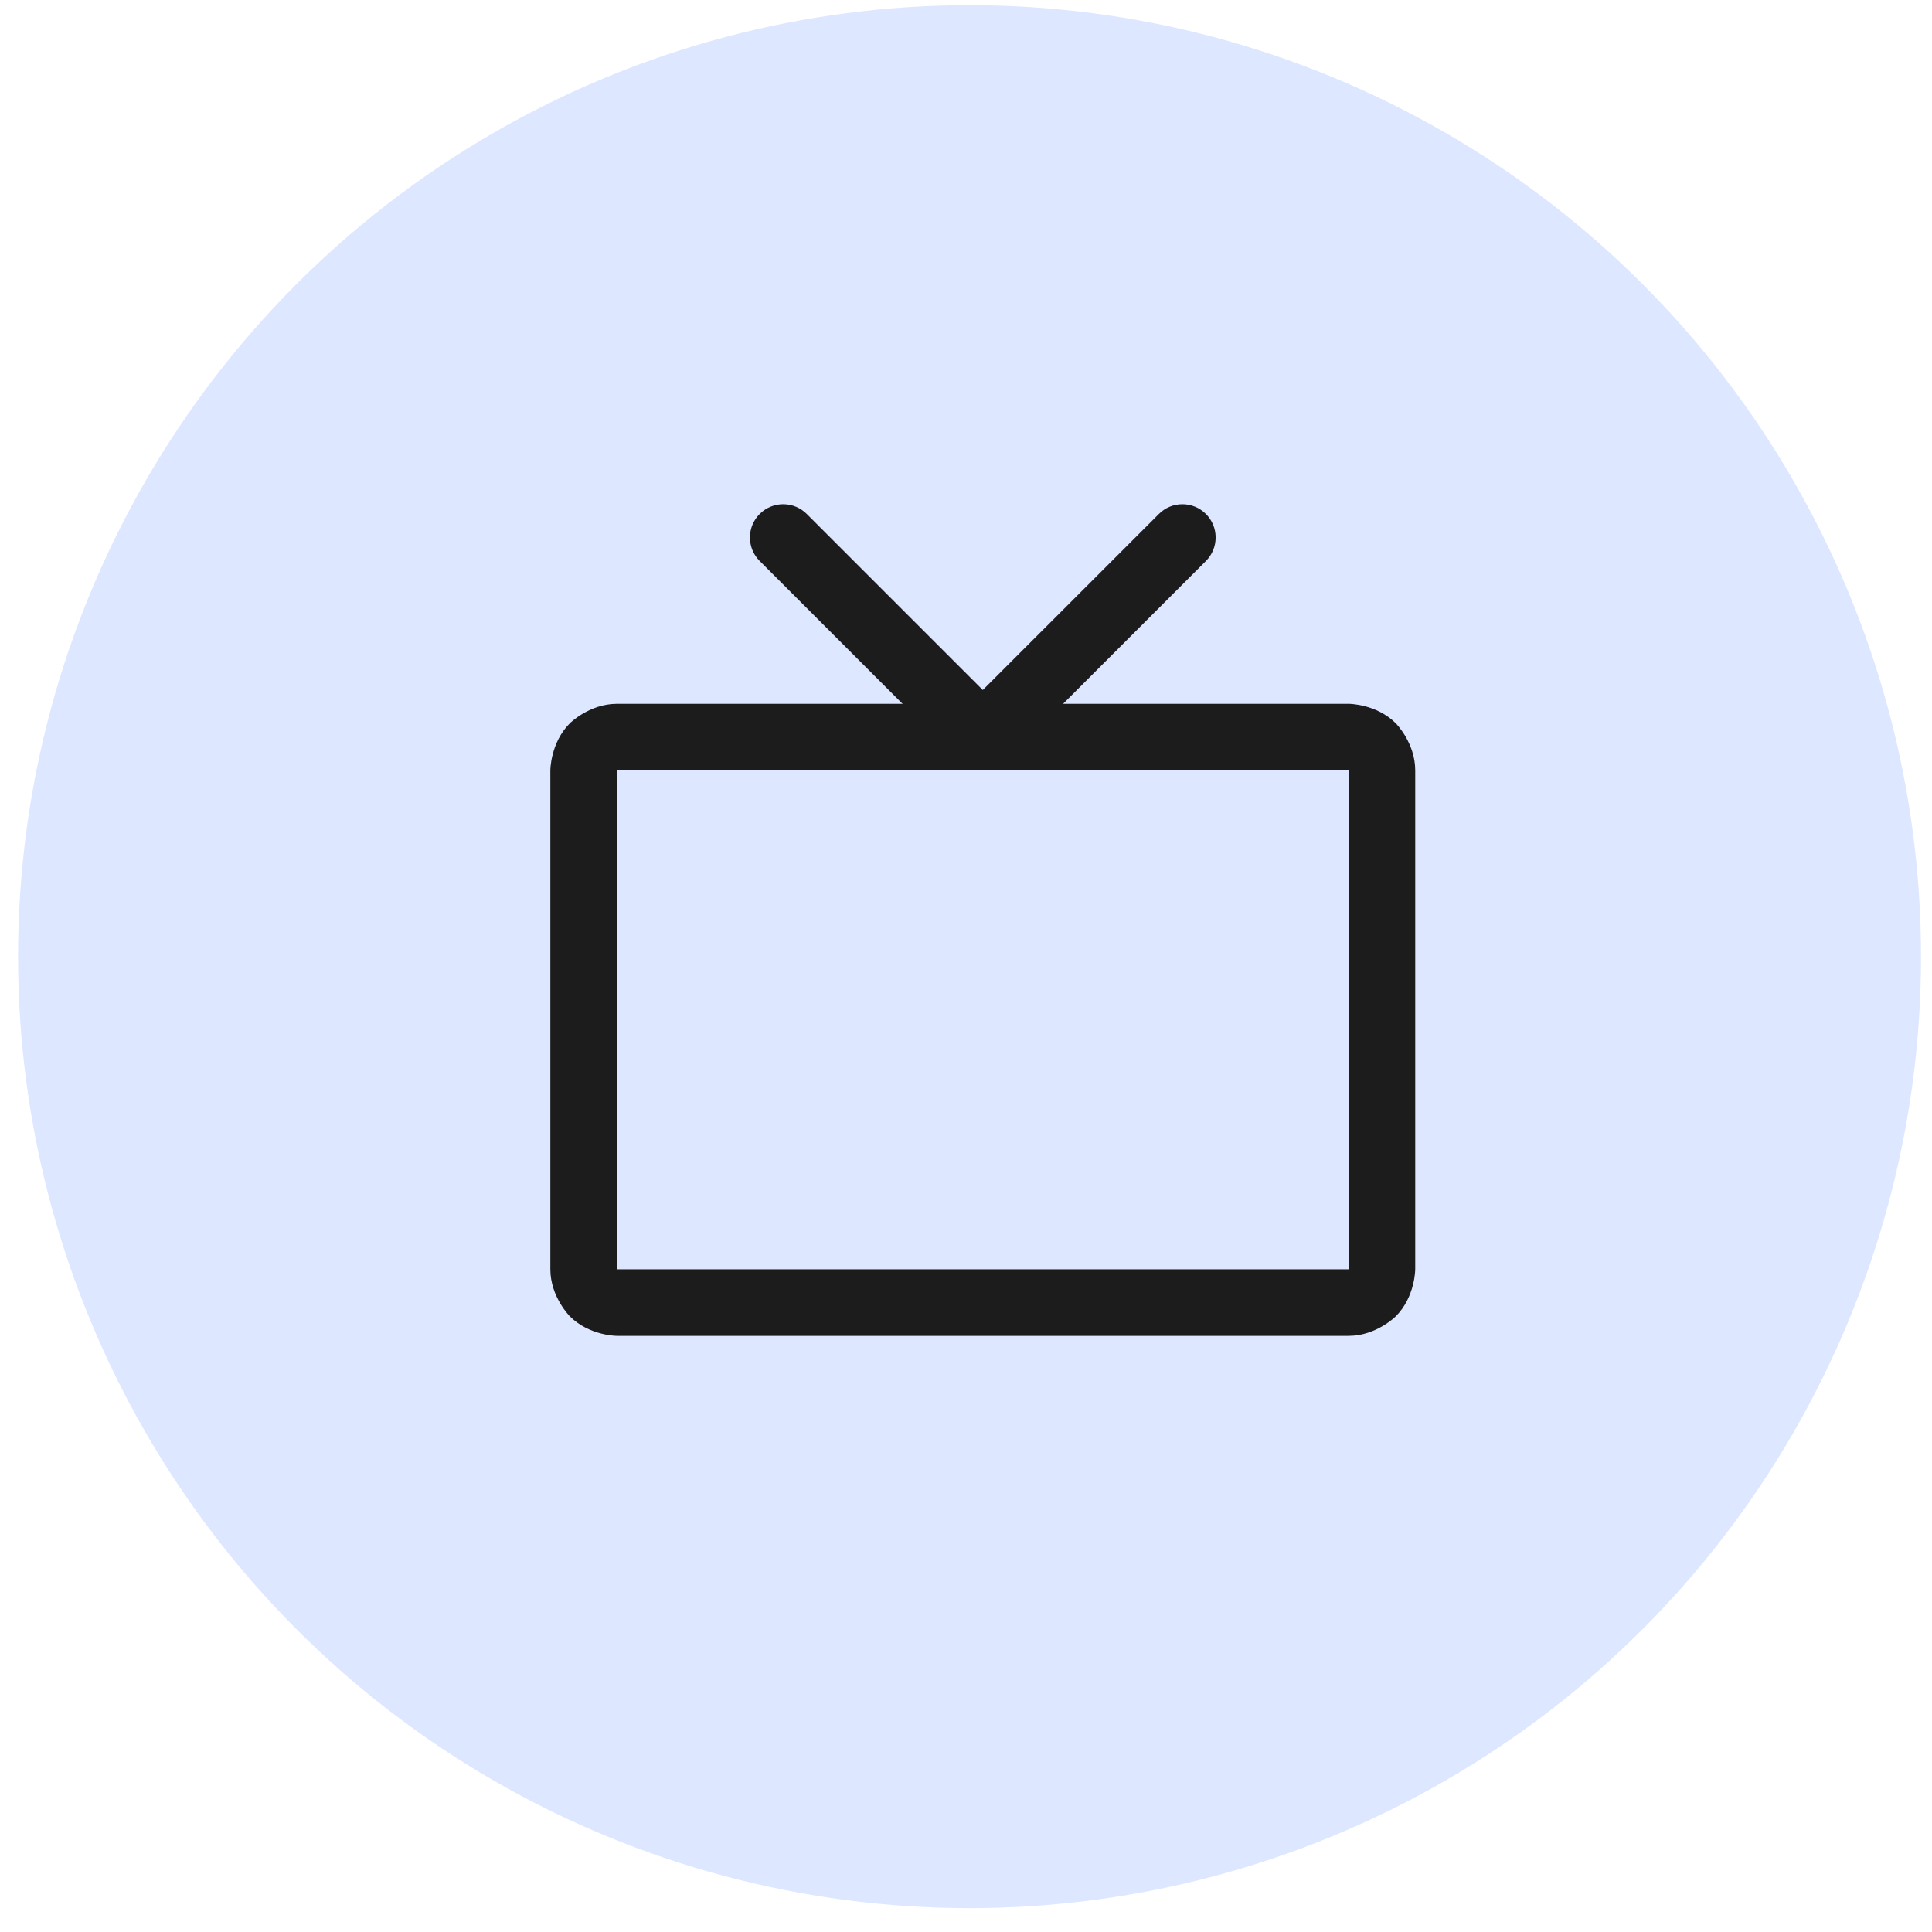 <svg xmlns="http://www.w3.org/2000/svg" width="42" height="42" viewBox="0 0 42 42" fill="none"><circle cx="21.077" cy="20.797" r="20.684" fill="#DDE7FF"></circle><path fill-rule="evenodd" clip-rule="evenodd" d="M11.964 16.746C11.964 16.746 11.964 16.147 12.388 15.723C12.388 15.723 12.812 15.3 13.411 15.3H29.32C29.32 15.3 29.919 15.3 30.343 15.723C30.343 15.723 30.766 16.147 30.766 16.746V27.593C30.766 27.593 30.766 28.192 30.343 28.616C30.343 28.616 29.919 29.04 29.32 29.04H13.411C13.411 29.04 12.812 29.04 12.388 28.616C12.388 28.616 11.964 28.192 11.964 27.593V16.746ZM13.411 16.746V27.593H29.32V16.746H13.411Z" fill="#1C1C1C"></path><path d="M26.215 12.196C26.351 12.06 26.427 11.876 26.427 11.684C26.427 11.492 26.351 11.308 26.215 11.173C26.08 11.037 25.896 10.961 25.704 10.961C25.512 10.961 25.328 11.037 25.193 11.173L21.365 15L17.538 11.173C17.402 11.037 17.218 10.961 17.026 10.961C16.835 10.961 16.651 11.037 16.515 11.173C16.379 11.308 16.303 11.492 16.303 11.684C16.303 11.876 16.379 12.06 16.515 12.195L20.854 16.534C20.99 16.67 21.174 16.746 21.365 16.746C21.557 16.746 21.741 16.67 21.877 16.534L26.215 12.196Z" fill="#1C1C1C"></path></svg>